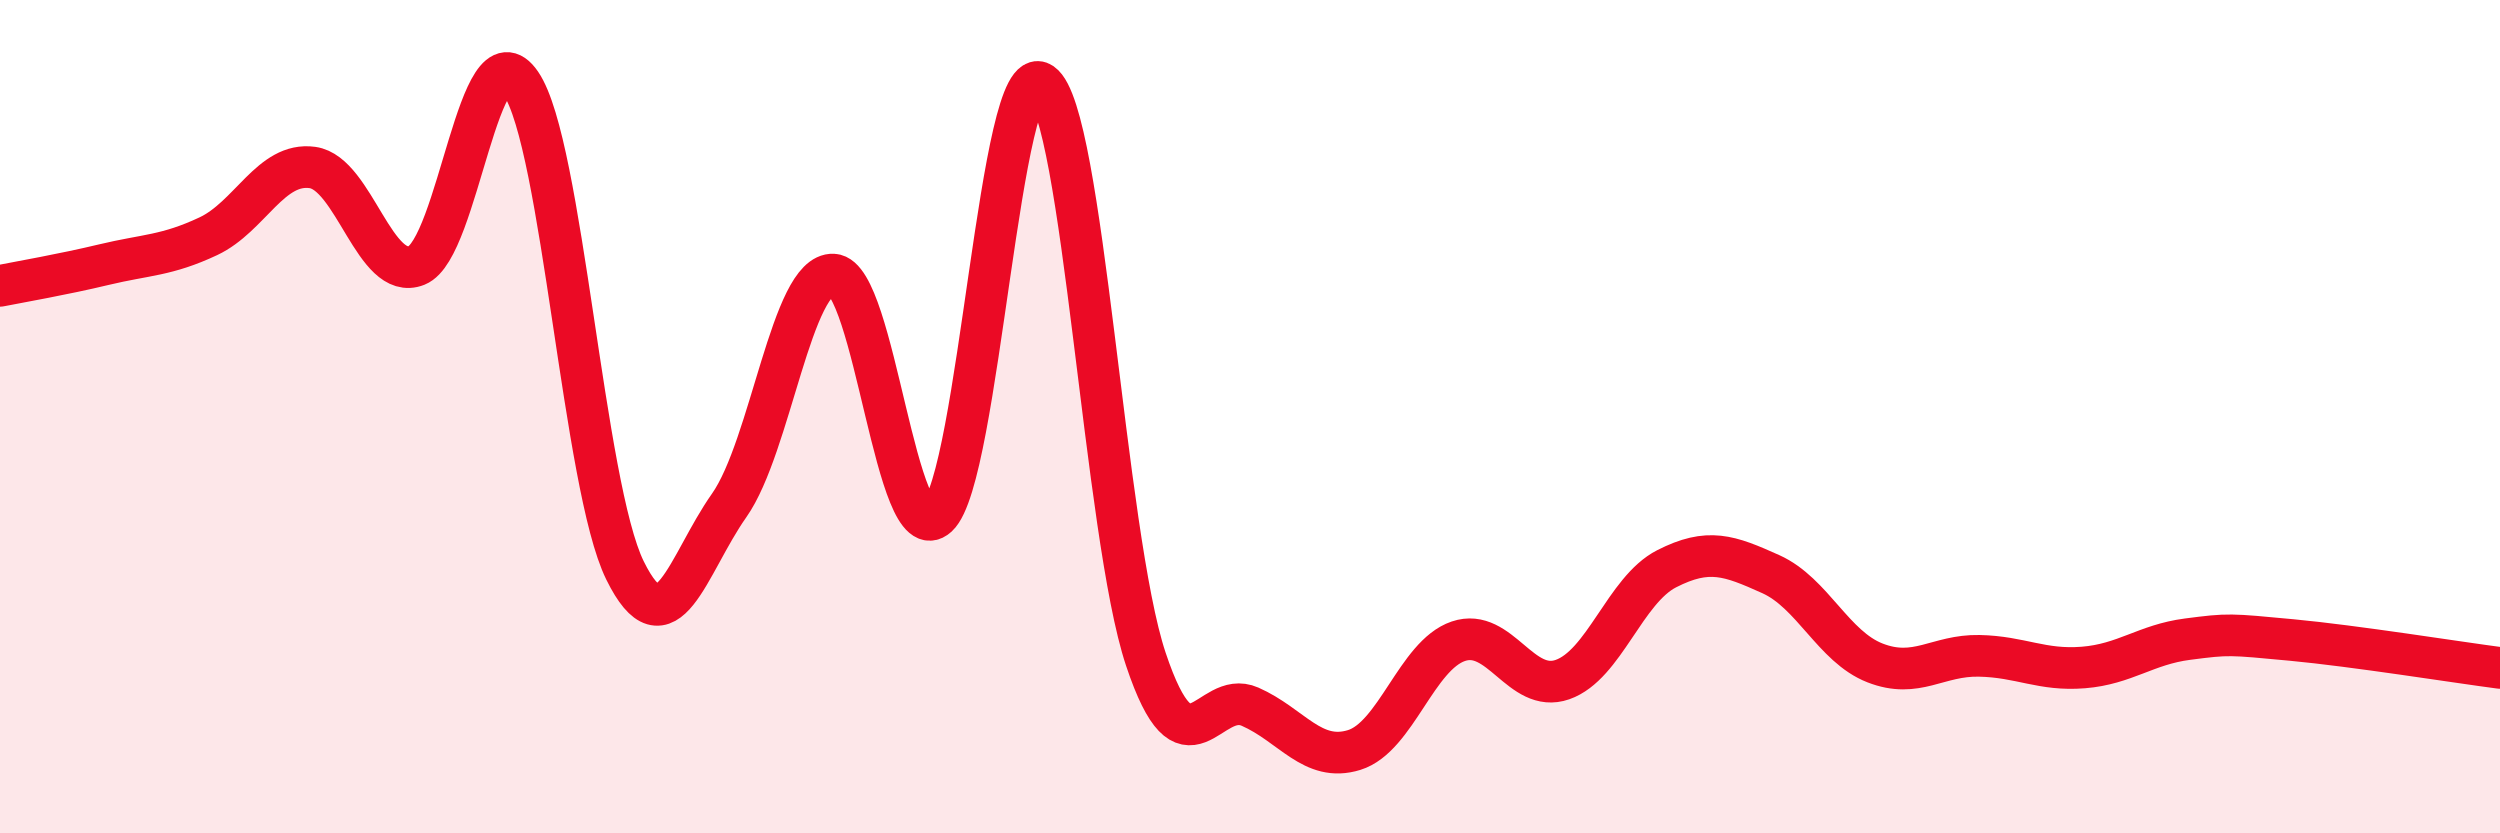 
    <svg width="60" height="20" viewBox="0 0 60 20" xmlns="http://www.w3.org/2000/svg">
      <path
        d="M 0,6.86 C 0.5,6.76 1.5,6.59 2.5,6.35 C 3.5,6.11 4,6.14 5,5.67 C 6,5.2 6.5,3.88 7.5,4.02 C 8.5,4.16 9,6.77 10,6.37 C 11,5.97 11.5,0.54 12.5,2 C 13.5,3.46 14,11.66 15,13.69 C 16,15.72 16.5,13.55 17.5,12.13 C 18.5,10.71 19,6.54 20,6.59 C 21,6.64 21.5,13.31 22.5,12.39 C 23.5,11.47 24,1.31 25,2 C 26,2.69 26.5,12.83 27.5,15.82 C 28.5,18.81 29,16.52 30,16.96 C 31,17.4 31.5,18.31 32.5,18 C 33.5,17.69 34,15.73 35,15.39 C 36,15.05 36.5,16.66 37.5,16.31 C 38.5,15.96 39,14.16 40,13.65 C 41,13.14 41.5,13.33 42.5,13.78 C 43.5,14.23 44,15.52 45,15.91 C 46,16.3 46.5,15.72 47.5,15.74 C 48.5,15.76 49,16.1 50,16.02 C 51,15.94 51.5,15.47 52.5,15.34 C 53.5,15.21 53.5,15.22 55,15.36 C 56.5,15.5 59,15.9 60,16.03L60 20L0 20Z"
        fill="#EB0A25"
        opacity="0.1"
        stroke-linecap="round"
        stroke-linejoin="round"
      />
      <path
        d="M 0,6.86 C 0.5,6.76 1.5,6.59 2.5,6.35 C 3.5,6.11 4,6.14 5,5.67 C 6,5.2 6.5,3.88 7.5,4.02 C 8.5,4.16 9,6.77 10,6.37 C 11,5.97 11.5,0.54 12.5,2 C 13.5,3.46 14,11.66 15,13.69 C 16,15.72 16.5,13.55 17.5,12.13 C 18.5,10.71 19,6.54 20,6.59 C 21,6.64 21.5,13.31 22.5,12.39 C 23.5,11.47 24,1.31 25,2 C 26,2.69 26.5,12.83 27.5,15.82 C 28.5,18.81 29,16.52 30,16.96 C 31,17.4 31.5,18.31 32.5,18 C 33.5,17.69 34,15.73 35,15.39 C 36,15.05 36.5,16.66 37.5,16.31 C 38.5,15.96 39,14.16 40,13.65 C 41,13.14 41.5,13.33 42.5,13.78 C 43.5,14.23 44,15.52 45,15.91 C 46,16.3 46.5,15.72 47.5,15.74 C 48.5,15.76 49,16.1 50,16.02 C 51,15.94 51.5,15.47 52.5,15.34 C 53.5,15.21 53.5,15.22 55,15.36 C 56.5,15.5 59,15.9 60,16.03"
        stroke="#EB0A25"
        stroke-width="1"
        fill="none"
        stroke-linecap="round"
        stroke-linejoin="round"
      />
    </svg>
  